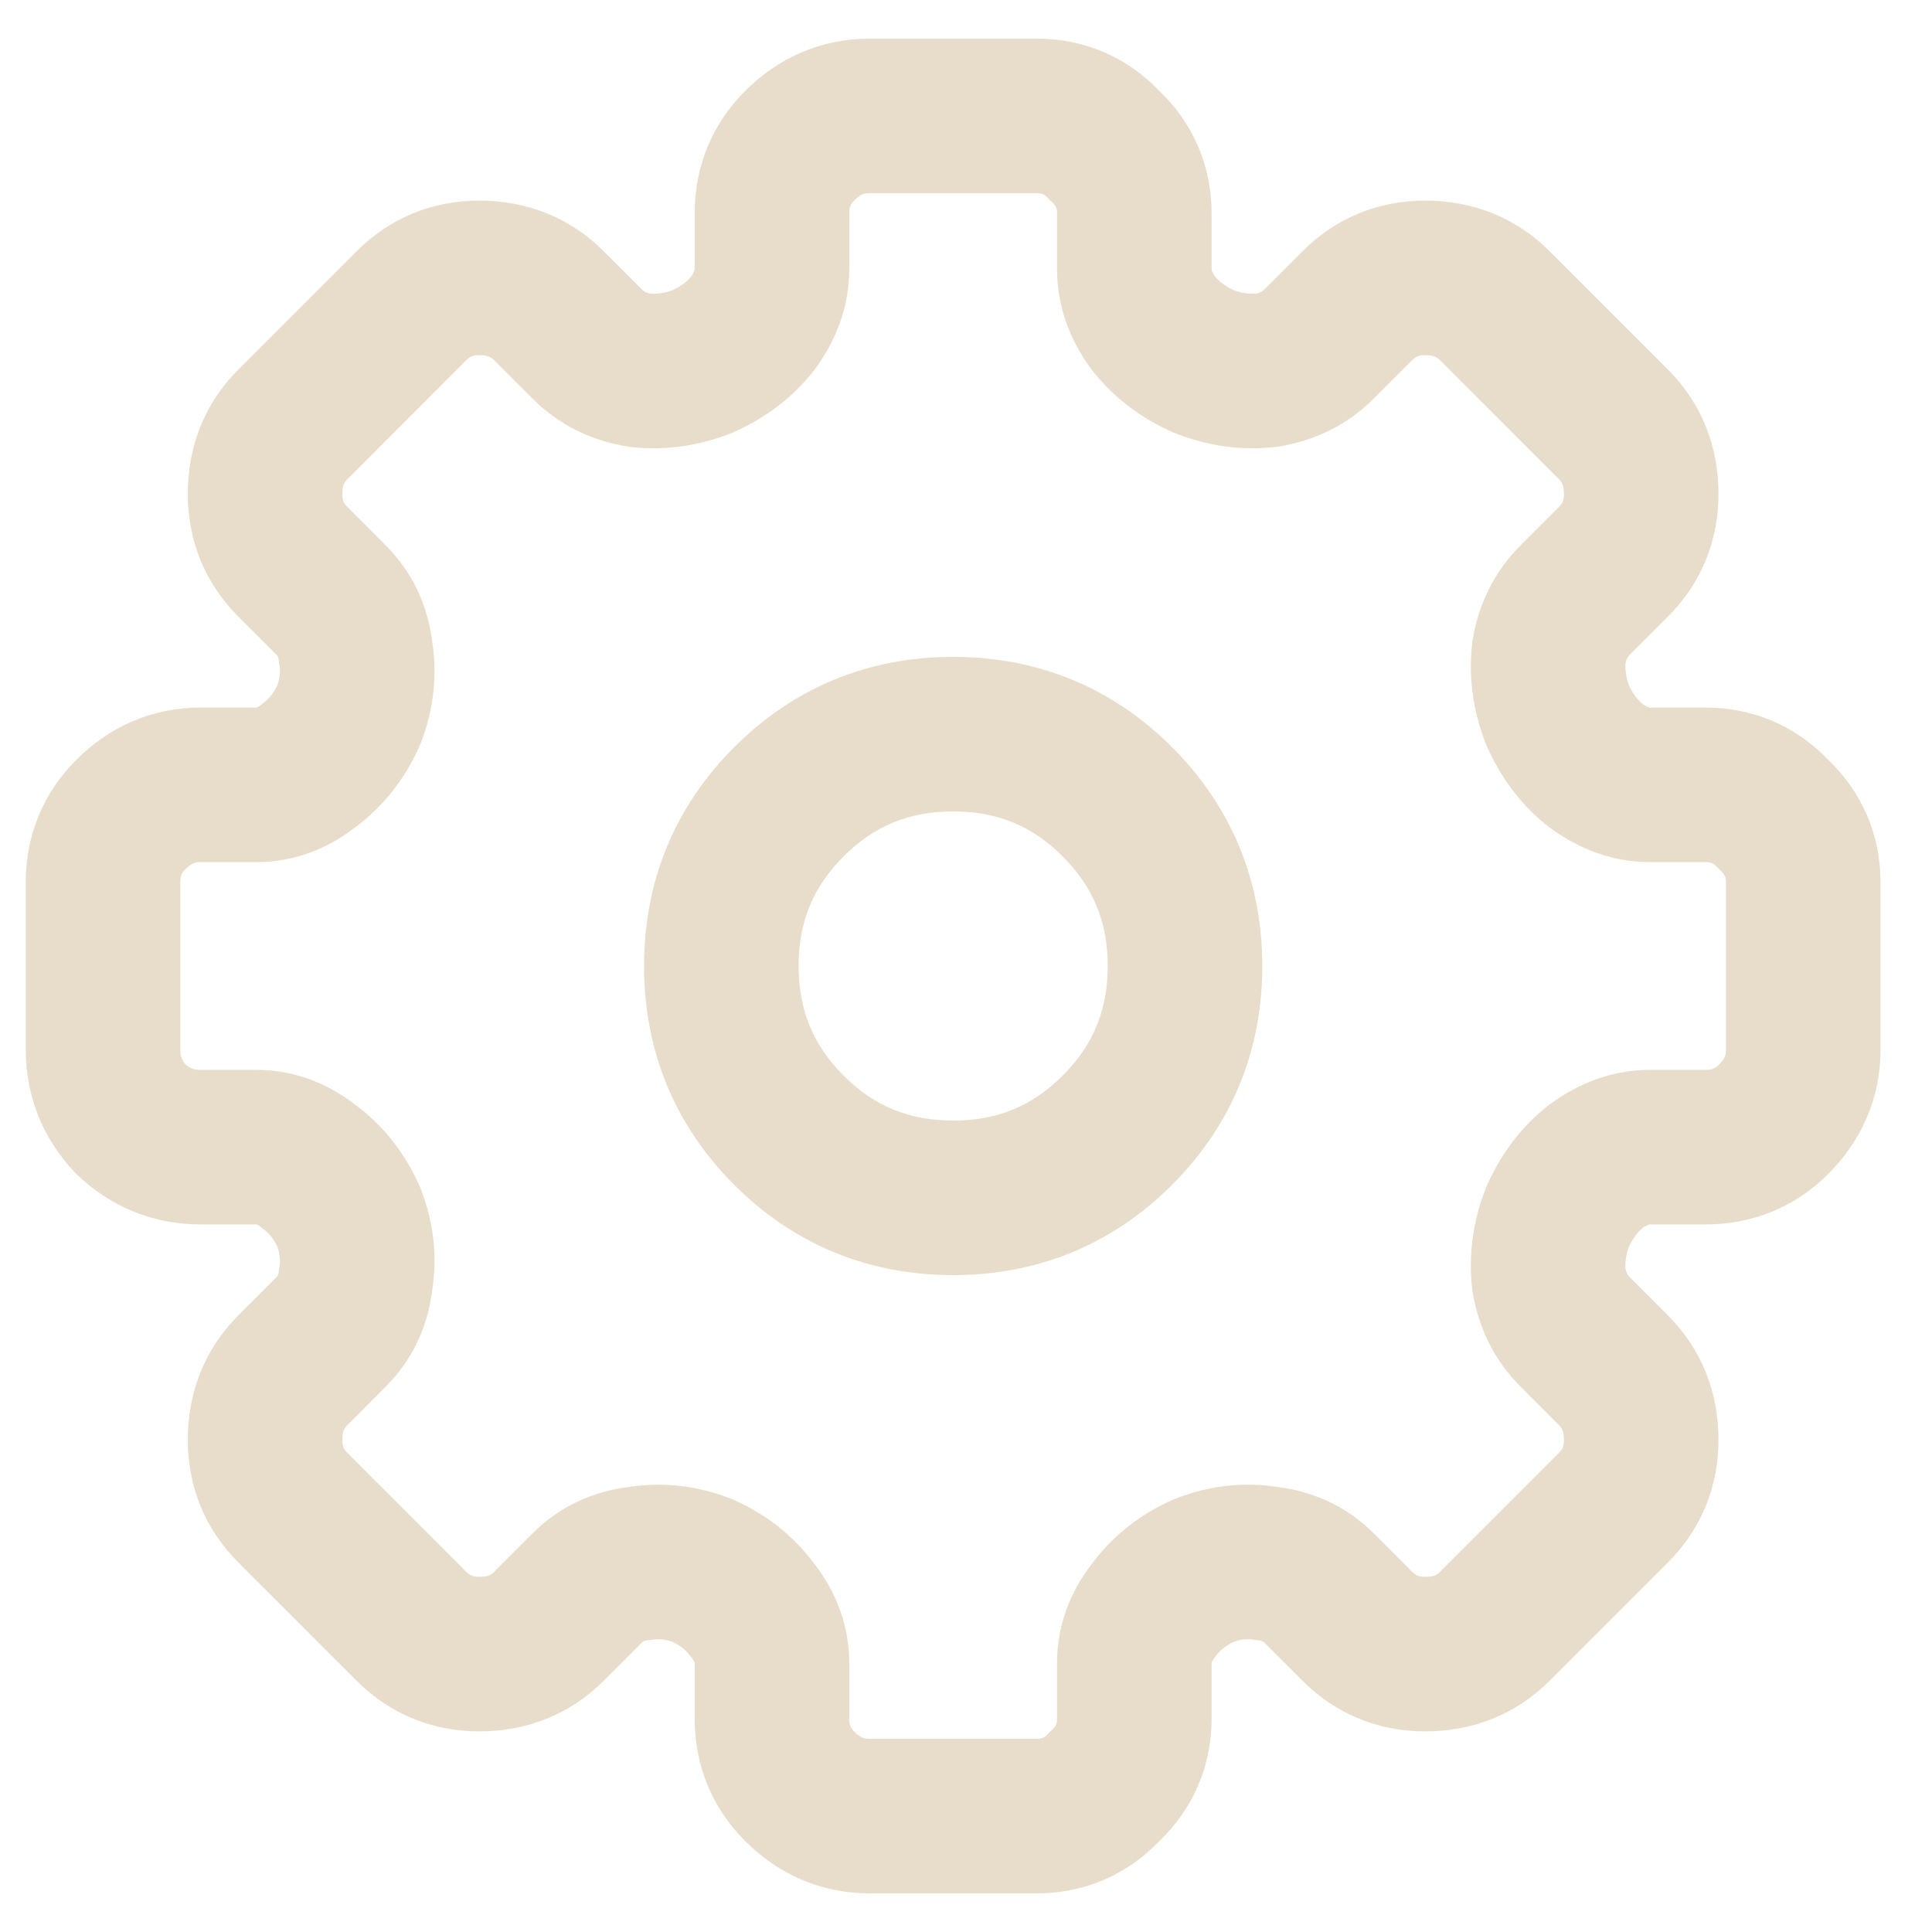 <?xml version="1.0" encoding="UTF-8"?> <svg xmlns="http://www.w3.org/2000/svg" width="25" height="25" viewBox="0 0 25 25" fill="none"><g clip-path="url(#clip0_9565_5261)"><path fill-rule="evenodd" clip-rule="evenodd" d="M12.334 8.5C11.238 8.5 10.274 8.895 9.501 9.668C8.728 10.441 8.334 11.405 8.334 12.5C8.334 13.595 8.728 14.559 9.501 15.332C10.274 16.105 11.238 16.5 12.334 16.5C13.429 16.5 14.393 16.105 15.166 15.332C15.939 14.559 16.334 13.595 16.334 12.5C16.334 11.405 15.939 10.441 15.166 9.668C14.393 8.895 13.429 8.5 12.334 8.5ZM10.916 11.082C11.309 10.688 11.762 10.5 12.334 10.5C12.905 10.5 13.358 10.688 13.751 11.082C14.145 11.476 14.334 11.929 14.334 12.5C14.334 13.071 14.145 13.524 13.751 13.918C13.358 14.312 12.905 14.5 12.334 14.5C11.762 14.5 11.309 14.312 10.916 13.918C10.522 13.524 10.334 13.071 10.334 12.5C10.334 11.929 10.522 11.476 10.916 11.082Z" fill="#e8ddcb"></path><path fill-rule="evenodd" clip-rule="evenodd" d="M11.252 0.5C10.628 0.5 10.076 0.743 9.643 1.176C9.211 1.607 8.989 2.156 8.989 2.762V3.484C8.989 3.487 8.989 3.492 8.985 3.504C8.981 3.516 8.97 3.541 8.945 3.577C8.894 3.638 8.82 3.7 8.703 3.755C8.594 3.794 8.501 3.805 8.415 3.8C8.352 3.786 8.326 3.765 8.307 3.746L7.811 3.25C7.371 2.81 6.81 2.596 6.202 2.596C5.596 2.596 5.048 2.818 4.616 3.25L3.083 4.783C2.643 5.223 2.43 5.783 2.43 6.391C2.43 6.997 2.652 7.546 3.083 7.978L3.579 8.473C3.589 8.483 3.592 8.489 3.594 8.494C3.597 8.499 3.604 8.516 3.608 8.553L3.611 8.58L3.616 8.607C3.628 8.684 3.624 8.767 3.588 8.87C3.536 8.978 3.474 9.049 3.402 9.101L3.389 9.111L3.376 9.121C3.344 9.147 3.326 9.154 3.322 9.155L3.32 9.156C3.32 9.156 3.32 9.156 3.32 9.156C3.32 9.156 3.32 9.156 3.317 9.156H2.596C1.972 9.156 1.421 9.398 0.987 9.832C0.556 10.263 0.333 10.812 0.333 11.418V13.582C0.333 14.187 0.554 14.731 0.966 15.169L0.987 15.191L1.009 15.212C1.447 15.624 1.991 15.844 2.596 15.844H3.317C3.32 15.844 3.32 15.844 3.32 15.844C3.32 15.844 3.32 15.844 3.322 15.845C3.326 15.846 3.344 15.853 3.376 15.879L3.389 15.889L3.402 15.899C3.474 15.951 3.536 16.022 3.588 16.13C3.624 16.233 3.628 16.316 3.616 16.393L3.611 16.42L3.608 16.447C3.604 16.484 3.597 16.501 3.594 16.506C3.592 16.511 3.589 16.517 3.579 16.526L3.083 17.022C2.643 17.463 2.43 18.023 2.43 18.631C2.43 19.237 2.652 19.786 3.083 20.217L4.616 21.75C5.048 22.182 5.596 22.404 6.202 22.404C6.81 22.404 7.371 22.19 7.811 21.75L8.307 21.254C8.317 21.244 8.323 21.241 8.327 21.239C8.332 21.237 8.349 21.23 8.387 21.225L8.414 21.222L8.441 21.218C8.518 21.205 8.6 21.209 8.703 21.246C8.812 21.297 8.882 21.36 8.935 21.431L8.945 21.445L8.955 21.458C8.98 21.49 8.987 21.508 8.988 21.511C8.989 21.513 8.989 21.514 8.989 21.514C8.989 21.513 8.989 21.514 8.989 21.516V22.238C8.989 22.844 9.211 23.392 9.643 23.824C10.076 24.257 10.628 24.5 11.252 24.5H13.415C14.031 24.5 14.579 24.263 15.002 23.824C15.441 23.401 15.678 22.854 15.678 22.238V21.516C15.678 21.514 15.678 21.513 15.678 21.514C15.678 21.514 15.678 21.513 15.679 21.511C15.68 21.508 15.687 21.49 15.712 21.458L15.722 21.445L15.732 21.431C15.785 21.36 15.855 21.297 15.964 21.246C16.067 21.209 16.149 21.205 16.227 21.218L16.253 21.222L16.28 21.225C16.318 21.23 16.335 21.237 16.34 21.239C16.344 21.241 16.35 21.244 16.36 21.254L16.856 21.75C17.287 22.182 17.836 22.404 18.442 22.404C19.05 22.404 19.611 22.19 20.051 21.75L21.584 20.217C22.015 19.786 22.237 19.237 22.237 18.631C22.237 18.023 22.024 17.463 21.584 17.022L21.088 16.526C21.069 16.507 21.048 16.481 21.034 16.419C21.028 16.333 21.04 16.239 21.079 16.13C21.134 16.014 21.195 15.94 21.256 15.889C21.293 15.864 21.317 15.853 21.329 15.849C21.341 15.844 21.347 15.844 21.35 15.844H22.071C22.677 15.844 23.226 15.622 23.657 15.191C24.091 14.757 24.334 14.206 24.334 13.582V11.418C24.334 10.802 24.096 10.255 23.658 9.832C23.234 9.393 22.687 9.156 22.071 9.156H21.35C21.347 9.156 21.341 9.156 21.329 9.151C21.317 9.147 21.293 9.136 21.256 9.111C21.195 9.06 21.134 8.986 21.079 8.87C21.04 8.761 21.028 8.667 21.034 8.581C21.048 8.519 21.069 8.493 21.088 8.473L21.584 7.978C22.015 7.546 22.237 6.997 22.237 6.391C22.237 5.783 22.024 5.223 21.584 4.783L20.051 3.25C19.611 2.81 19.05 2.596 18.442 2.596C17.836 2.596 17.287 2.818 16.856 3.25L16.36 3.746C16.341 3.765 16.315 3.786 16.252 3.8C16.166 3.805 16.073 3.794 15.964 3.755C15.847 3.7 15.773 3.638 15.722 3.577C15.697 3.541 15.687 3.516 15.682 3.504C15.678 3.492 15.678 3.487 15.678 3.484V2.762C15.678 2.146 15.441 1.599 15.002 1.176C14.579 0.737 14.031 0.5 13.415 0.5H11.252ZM11.057 2.59C11.134 2.513 11.184 2.5 11.252 2.5H13.415C13.481 2.5 13.512 2.51 13.566 2.569L13.587 2.591L13.609 2.611C13.667 2.666 13.678 2.697 13.678 2.762V3.484C13.678 3.97 13.849 4.406 14.119 4.774L14.129 4.787L14.139 4.8C14.416 5.152 14.77 5.413 15.173 5.592L15.195 5.602L15.217 5.61C15.627 5.77 16.06 5.834 16.501 5.785L16.528 5.782L16.555 5.777C17.015 5.701 17.435 5.499 17.774 5.16L18.27 4.664C18.32 4.615 18.357 4.596 18.442 4.596C18.555 4.596 18.596 4.623 18.637 4.664L20.169 6.197C20.21 6.237 20.237 6.278 20.237 6.391C20.237 6.477 20.219 6.514 20.169 6.563L19.674 7.059C19.334 7.398 19.133 7.818 19.056 8.278L19.052 8.305L19.049 8.332C19 8.774 19.064 9.206 19.223 9.617L19.232 9.639L19.241 9.66C19.421 10.064 19.681 10.418 20.033 10.694L20.046 10.704L20.06 10.714C20.428 10.984 20.863 11.156 21.35 11.156H22.071C22.136 11.156 22.167 11.166 22.222 11.224L22.243 11.246L22.265 11.267C22.323 11.322 22.334 11.353 22.334 11.418V13.582C22.334 13.649 22.321 13.699 22.243 13.777C22.194 13.826 22.157 13.844 22.071 13.844H21.35C20.863 13.844 20.428 14.016 20.06 14.286L20.046 14.296L20.033 14.306C19.681 14.582 19.421 14.936 19.241 15.34L19.232 15.361L19.223 15.383C19.064 15.794 19 16.226 19.049 16.668L19.052 16.695L19.056 16.722C19.133 17.181 19.334 17.602 19.674 17.941L20.169 18.437C20.21 18.477 20.237 18.518 20.237 18.631C20.237 18.716 20.219 18.754 20.169 18.803L18.637 20.336C18.596 20.377 18.555 20.404 18.442 20.404C18.357 20.404 18.32 20.385 18.27 20.336L17.774 19.84C17.429 19.495 16.998 19.299 16.529 19.241C16.079 19.171 15.636 19.227 15.217 19.39L15.195 19.398L15.173 19.408C14.758 19.592 14.402 19.868 14.129 20.236C13.848 20.599 13.678 21.032 13.678 21.516V22.238C13.678 22.303 13.667 22.334 13.609 22.389L13.587 22.409L13.566 22.431C13.512 22.489 13.481 22.5 13.415 22.5H11.252C11.184 22.5 11.134 22.487 11.057 22.41C11.008 22.36 10.989 22.323 10.989 22.238V21.516C10.989 21.032 10.819 20.599 10.538 20.236C10.265 19.868 9.909 19.592 9.494 19.408L9.472 19.398L9.45 19.39C9.03 19.227 8.588 19.171 8.138 19.241C7.669 19.299 7.238 19.495 6.893 19.84L6.397 20.336C6.356 20.377 6.316 20.404 6.202 20.404C6.117 20.404 6.08 20.385 6.03 20.336L4.498 18.803C4.448 18.754 4.43 18.716 4.43 18.631C4.43 18.518 4.457 18.477 4.498 18.437L4.993 17.941C5.339 17.595 5.535 17.165 5.593 16.695C5.663 16.246 5.607 15.803 5.444 15.383L5.435 15.361L5.426 15.34C5.241 14.925 4.966 14.569 4.598 14.296C4.235 14.014 3.801 13.844 3.317 13.844H2.596C2.518 13.844 2.465 13.828 2.402 13.776C2.35 13.713 2.333 13.659 2.333 13.582V11.418C2.333 11.333 2.352 11.296 2.401 11.246C2.479 11.169 2.528 11.156 2.596 11.156H3.317C3.801 11.156 4.235 10.986 4.598 10.704C4.966 10.431 5.241 10.075 5.426 9.66L5.435 9.639L5.444 9.617C5.607 9.197 5.663 8.754 5.593 8.305C5.535 7.836 5.339 7.405 4.993 7.059L4.498 6.563C4.448 6.514 4.43 6.477 4.43 6.391C4.43 6.278 4.457 6.237 4.498 6.197L6.03 4.664C6.08 4.615 6.117 4.596 6.202 4.596C6.316 4.596 6.356 4.623 6.397 4.664L6.893 5.16C7.232 5.499 7.652 5.701 8.112 5.777L8.139 5.782L8.166 5.785C8.607 5.834 9.039 5.77 9.45 5.61L9.472 5.602L9.494 5.592C9.897 5.413 10.251 5.152 10.528 4.8L10.538 4.787L10.548 4.774C10.818 4.406 10.989 3.97 10.989 3.484V2.762C10.989 2.677 11.008 2.64 11.057 2.59Z" fill="#e8ddcb"></path></g><defs fill="#000000"><clipPath id="clip0_9565_5261" fill="#000000"><rect width="24" height="24" fill="#e8ddcb" transform="translate(0.333 0.5)"></rect></clipPath></defs></svg> 